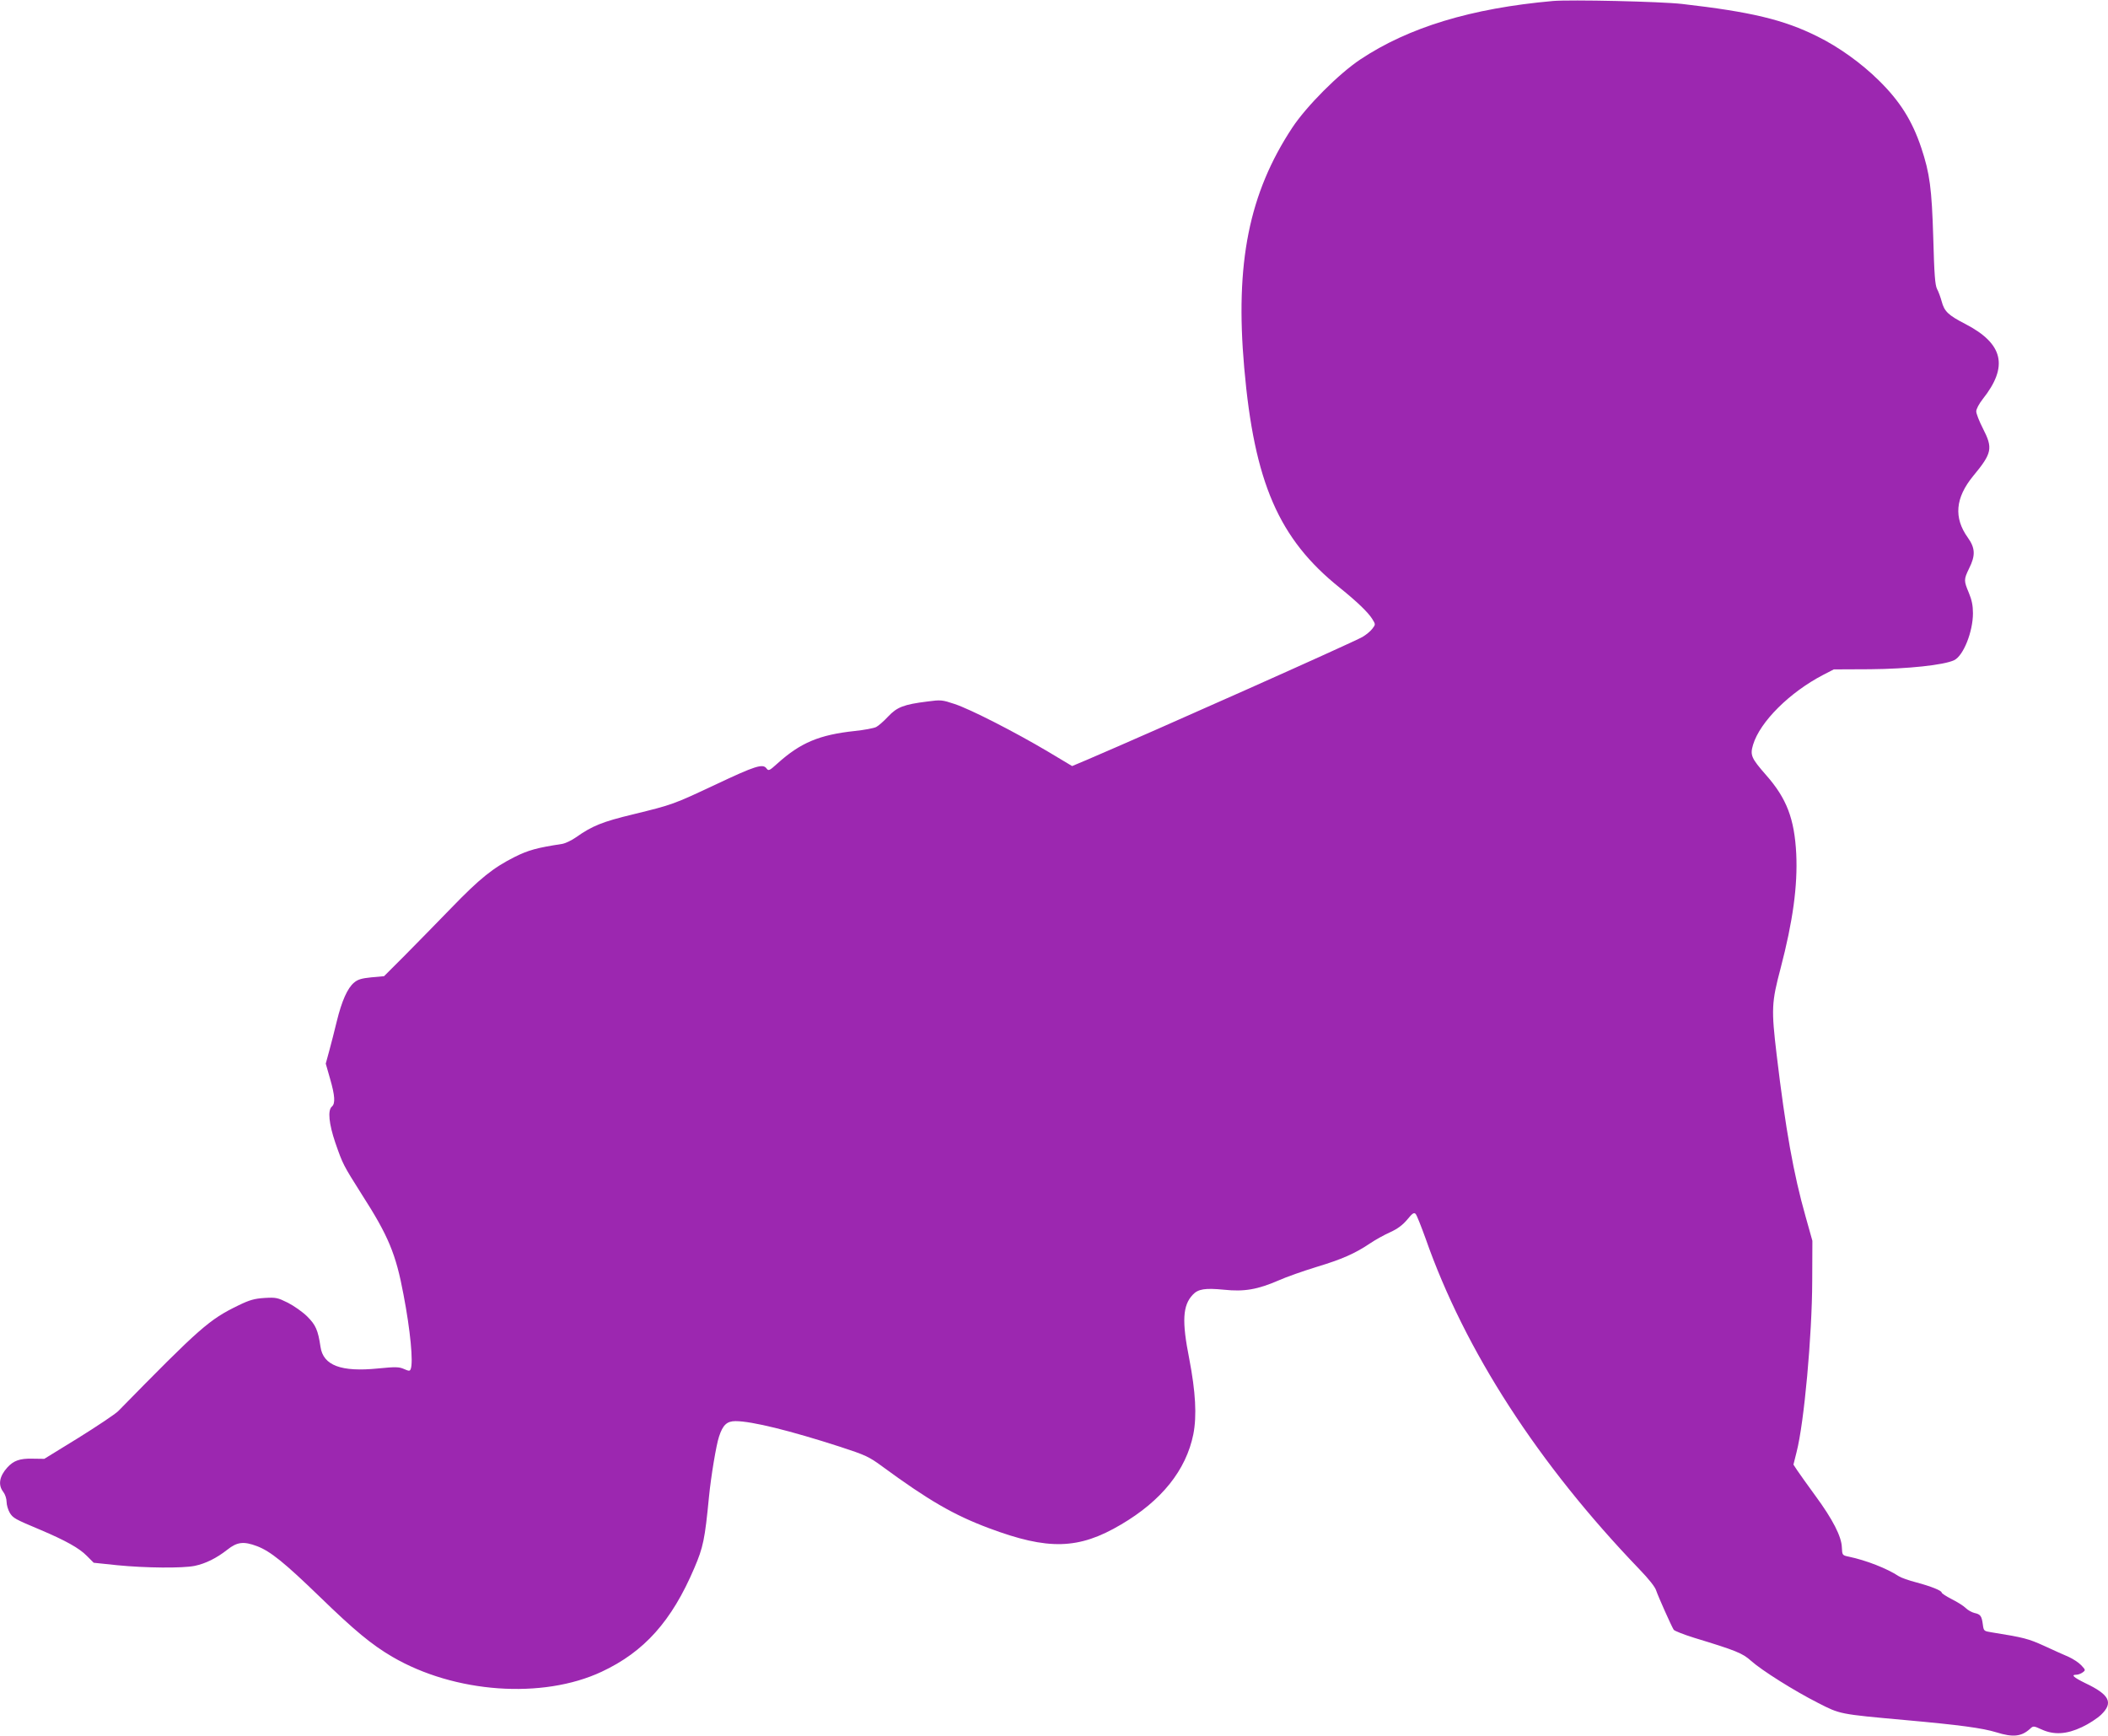 <?xml version="1.0" standalone="no"?>
<!DOCTYPE svg PUBLIC "-//W3C//DTD SVG 20010904//EN"
 "http://www.w3.org/TR/2001/REC-SVG-20010904/DTD/svg10.dtd">
<svg version="1.0" xmlns="http://www.w3.org/2000/svg"
 width="1280pt" height="1054pt" viewBox="0 0 1280 1054"
 preserveAspectRatio="xMidYMid meet">
<g transform="translate(0,1054) scale(0.1,-0.1)"
fill="#9c27b0" stroke="none">
<path d="M9430 10534 c-496 -44 -877 -160 -1170 -355 -132 -88 -326 -283 -413
-414 -263 -399 -348 -822 -292 -1458 61 -697 210 -1040 580 -1336 104 -84 171
-148 197 -189 21 -34 21 -34 1 -60 -11 -15 -38 -37 -60 -50 -70 -39 -1250
-565 -1675 -747 l-88 -37 -147 88 c-199 118 -470 257 -567 289 -75 25 -83 26
-165 15 -144 -18 -184 -34 -238 -91 -26 -28 -59 -57 -73 -64 -14 -7 -72 -18
-129 -24 -216 -23 -330 -71 -470 -197 -50 -45 -54 -47 -67 -30 -22 30 -69 15
-308 -98 -258 -121 -260 -122 -501 -181 -187 -45 -249 -70 -348 -140 -27 -19
-65 -37 -85 -40 -150 -23 -203 -37 -287 -79 -131 -66 -211 -130 -385 -310 -85
-88 -212 -217 -281 -287 l-127 -127 -77 -7 c-60 -6 -83 -13 -105 -32 -40 -33
-75 -112 -105 -235 -14 -56 -34 -138 -46 -180 l-21 -77 26 -91 c30 -103 33
-152 11 -170 -26 -22 -18 -104 21 -219 46 -132 47 -134 160 -313 163 -254 208
-363 254 -609 42 -219 60 -411 44 -452 -5 -14 -10 -14 -42 0 -30 13 -52 13
-155 3 -226 -23 -335 18 -351 132 -15 101 -29 132 -80 183 -28 28 -81 65 -118
84 -63 31 -72 33 -142 29 -61 -4 -90 -12 -158 -45 -179 -87 -232 -134 -730
-642 -18 -18 -127 -91 -241 -162 l-208 -128 -72 1 c-77 2 -115 -12 -153 -54
-48 -53 -57 -106 -24 -148 11 -14 20 -41 20 -60 0 -19 9 -49 19 -66 20 -33 31
-39 186 -104 153 -65 236 -111 282 -158 l42 -42 143 -15 c171 -17 396 -19 470
-4 67 14 133 47 198 98 60 48 100 52 180 22 82 -31 167 -100 382 -308 209
-203 315 -291 440 -364 378 -221 912 -259 1271 -91 259 121 426 308 563 630
54 126 64 174 89 432 12 123 44 316 61 366 23 71 48 94 100 94 99 0 333 -58
636 -156 153 -50 175 -60 255 -119 281 -206 434 -295 648 -375 360 -135 545
-130 802 22 247 145 395 331 439 548 22 113 14 257 -25 460 -45 226 -40 322
21 387 33 36 76 42 190 31 123 -13 204 1 333 57 44 20 147 56 228 81 156 47
235 82 327 144 31 21 85 51 121 67 46 21 76 44 104 77 31 38 41 45 51 34 7 -7
33 -74 60 -148 239 -683 685 -1371 1299 -2010 57 -59 96 -108 102 -130 11 -33
90 -211 106 -237 5 -7 61 -29 125 -49 253 -77 293 -93 345 -140 65 -58 262
-182 406 -255 135 -69 128 -68 526 -104 334 -30 474 -49 558 -75 99 -31 151
-26 203 21 20 19 22 19 70 -3 76 -35 153 -30 246 14 41 19 93 53 116 75 76 73
52 122 -96 192 -71 35 -89 51 -54 51 10 0 27 6 38 14 19 14 18 15 -9 44 -15
16 -49 38 -75 50 -26 11 -93 41 -149 67 -97 44 -123 51 -323 83 -43 7 -45 8
-50 47 -7 52 -14 62 -51 70 -16 4 -40 17 -53 30 -13 13 -51 37 -85 54 -33 17
-61 35 -61 40 0 12 -65 38 -155 62 -44 11 -91 28 -105 37 -73 48 -199 97 -304
119 -39 8 -40 9 -42 56 -2 66 -55 170 -161 314 -47 65 -97 134 -110 154 l-23
35 19 76 c46 178 94 708 95 1038 l1 245 -42 150 c-72 254 -121 527 -175 980
-33 278 -31 317 24 525 75 287 104 501 95 695 -11 213 -58 336 -182 477 -92
105 -99 122 -80 186 42 139 222 318 426 424 l64 33 220 1 c228 2 448 25 511
55 56 27 114 173 114 285 0 46 -7 81 -25 124 -31 74 -31 81 2 149 39 78 37
123 -8 186 -87 121 -76 242 32 374 116 140 121 169 59 290 -22 43 -40 89 -40
103 0 14 17 46 39 74 158 199 126 337 -106 457 -103 53 -127 76 -143 137 -7
25 -19 59 -28 75 -12 24 -17 86 -23 310 -9 300 -21 392 -73 548 -55 164 -129
282 -256 407 -107 106 -245 205 -375 269 -205 102 -403 149 -821 197 -132 15
-677 27 -784 18z"/>
</g>
</svg>
